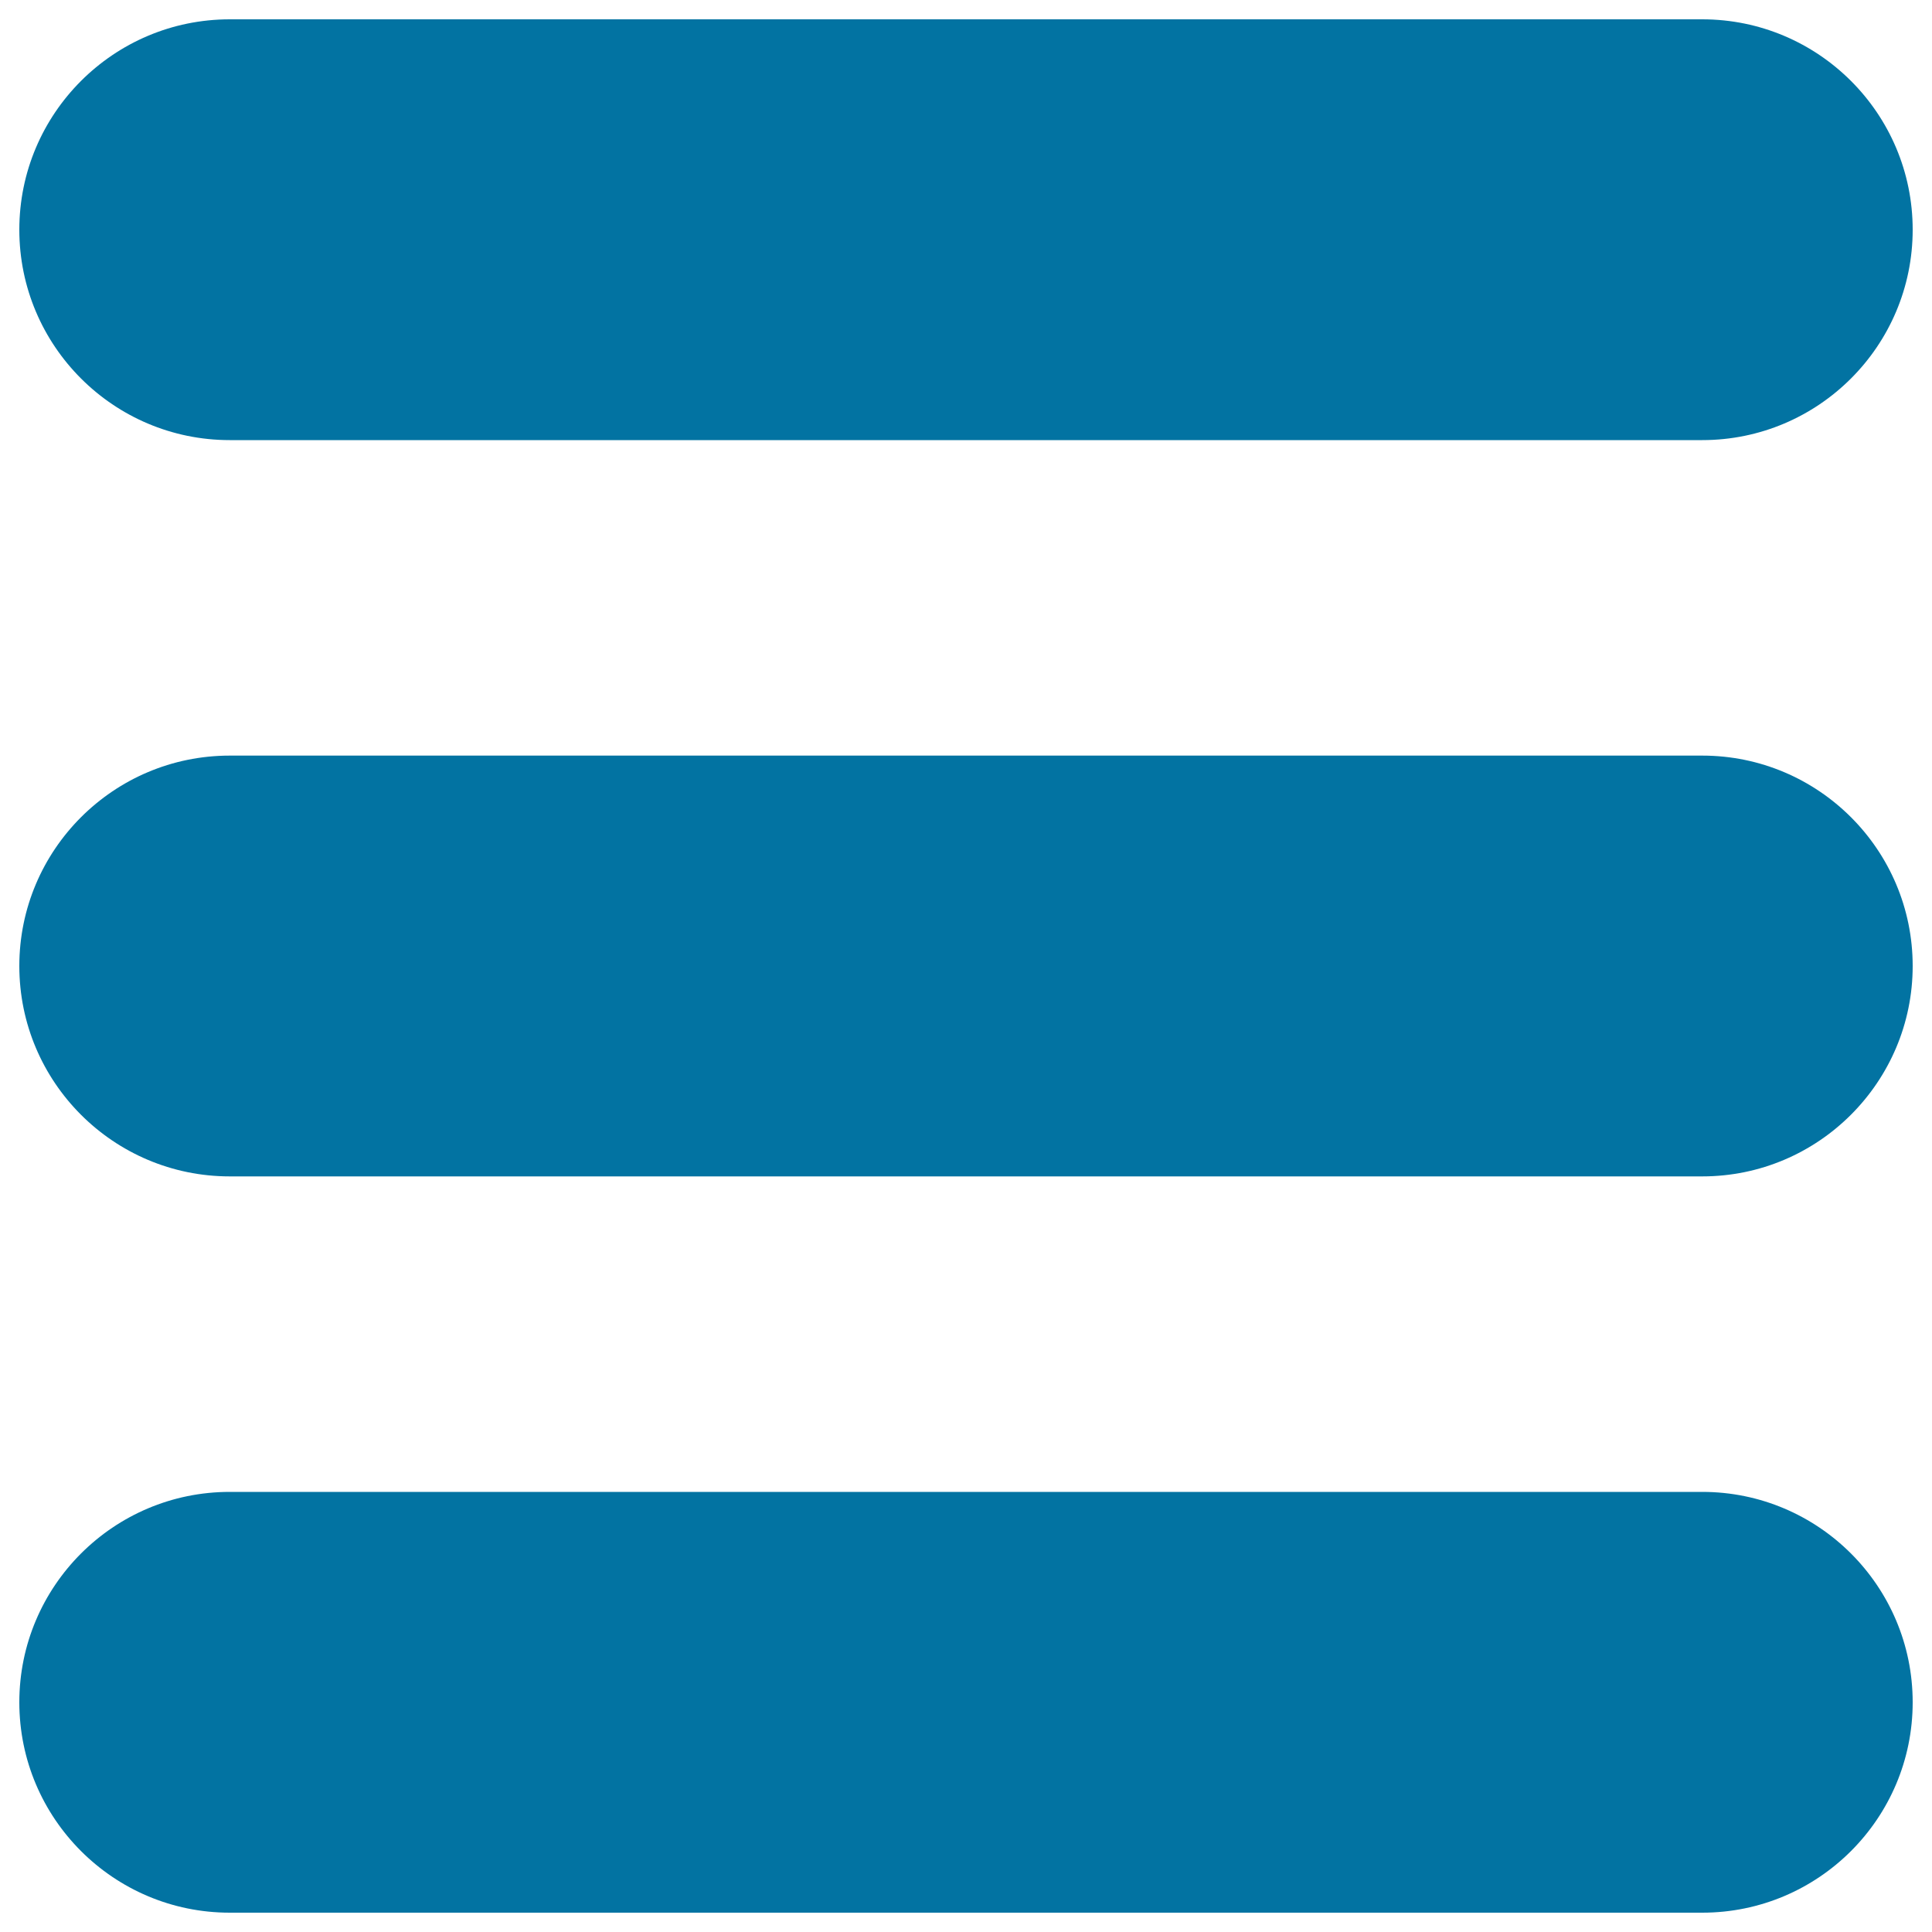 <svg xmlns="http://www.w3.org/2000/svg" viewBox="0 0 1000 1000" style="fill:#0273a2">
<title>Th Menu SVG icon</title>
<path d="M881.1,772.2H118.9C58.8,772.2,10,821,10,881.1S58.8,990,118.9,990h762.2c60.1,0,108.9-48.8,108.9-108.9S941.2,772.2,881.1,772.2z"/><path d="M881.1,391.1H118.9C58.8,391.1,10,439.9,10,500c0,60.1,48.8,108.9,108.9,108.9h762.2C941.2,608.9,990,560,990,500C990,439.9,941.2,391.1,881.1,391.1z"/><path d="M881.1,10H118.9C58.8,10,10,58.8,10,118.9c0,60.1,48.8,108.9,108.9,108.9h762.2c60.1,0,108.9-48.8,108.9-108.9C990,58.8,941.2,10,881.1,10z"/>
</svg>